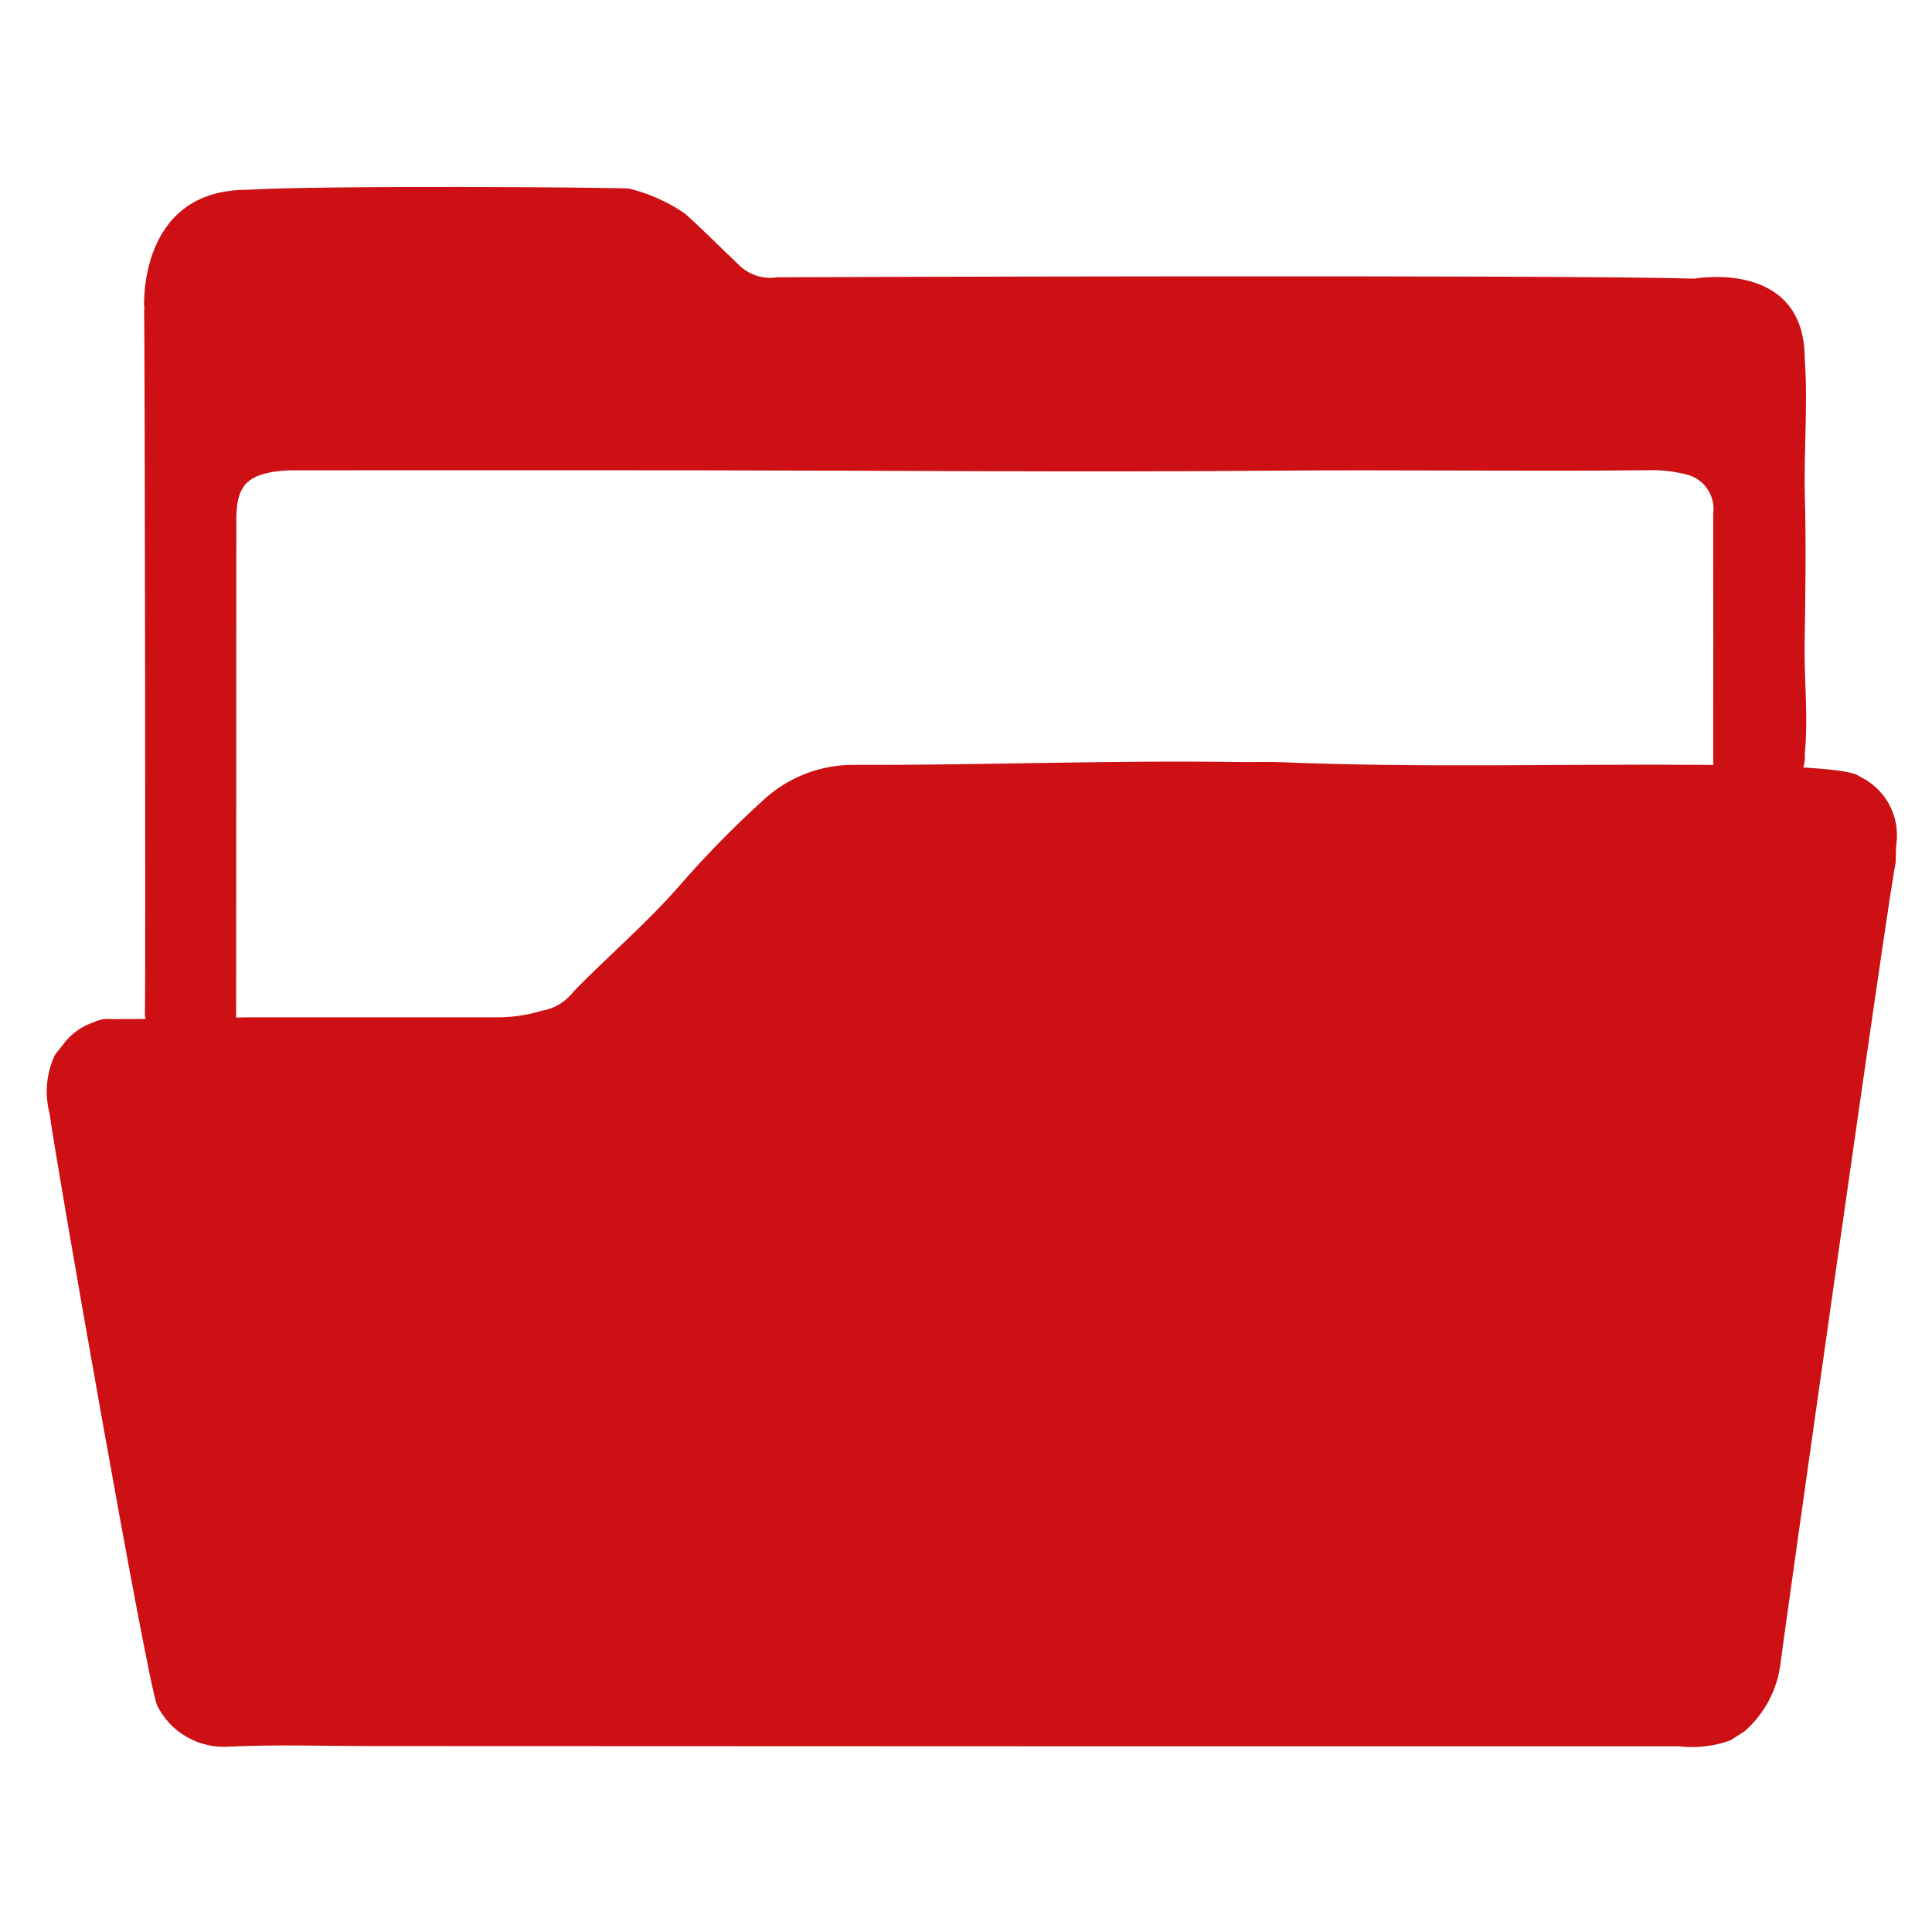 <svg xmlns="http://www.w3.org/2000/svg" width="124" height="124" viewBox="0 0 124 124" fill="none"><path d="M115.825 41.283C115.876 38.142 115.925 35 115.84 31.857C115.763 28.918 116.048 25.977 115.832 23.035C115.832 16.59 108.756 17.883 108.756 17.883C99.392 17.616 51.082 17.788 49.906 17.796C49.441 17.872 48.965 17.832 48.519 17.682C48.072 17.531 47.67 17.273 47.346 16.931C46.854 16.475 44.221 13.864 43.861 13.638C42.802 12.931 41.628 12.413 40.392 12.106C40.052 12.027 20.624 11.88 15.859 12.181C8.81 12.181 9.252 19.752 9.252 19.752L9.28 19.736C9.259 19.826 9.249 19.917 9.252 20.009C9.295 21.361 9.352 62.87 9.305 64.885C9.273 65.163 9.332 65.444 9.474 65.685C9.563 65.778 9.67 65.853 9.788 65.904C9.906 65.956 10.033 65.983 10.162 65.985C11.671 66.055 13.18 66.033 14.689 66.001C14.837 66.011 14.983 65.971 15.106 65.887C15.228 65.804 15.319 65.682 15.364 65.541C15.295 65.528 15.226 65.515 15.157 65.504C15.16 54.793 15.164 44.081 15.168 33.369C15.168 31.316 15.744 30.576 17.585 30.276C18.033 30.21 18.486 30.18 18.939 30.186C27.516 30.181 36.094 30.181 44.672 30.186C56.929 30.198 69.186 30.316 81.442 30.21C89.542 30.14 97.633 30.26 105.728 30.181C106.55 30.152 107.371 30.238 108.169 30.437C108.733 30.555 109.232 30.883 109.564 31.354C109.896 31.825 110.037 32.404 109.958 32.975C109.965 38.285 109.965 43.594 109.958 48.903C109.958 49.027 109.969 49.151 109.976 49.275C109.944 49.294 109.91 49.312 109.876 49.327C110.668 49.95 114.629 50.055 115.655 49.474C115.804 49.136 115.866 48.765 115.834 48.396C116.073 46.02 115.787 43.653 115.825 41.283Z" fill="#CC1014"></path><path d="M111.963 111.121L111.063 111.701C110.011 112.079 108.887 112.21 107.777 112.084C96.295 112.084 84.813 112.084 73.331 112.084C56.85 112.08 40.37 112.074 23.89 112.066C20.834 112.066 17.773 111.959 14.723 112.102C13.773 112.174 12.823 111.96 11.995 111.487C11.168 111.015 10.501 110.305 10.08 109.451C9.375 107.622 3.372 73.317 3.189 71.49C2.857 70.25 2.965 68.933 3.496 67.763C3.66 67.478 3.907 67.263 4.084 66.99C4.567 66.354 5.228 65.877 5.984 65.621C6.24 65.497 6.517 65.42 6.8 65.392C7.545 65.463 15.525 65.293 15.947 65.293C21.214 65.293 26.48 65.293 31.747 65.293C32.773 65.311 33.797 65.168 34.779 64.87C35.587 64.736 36.312 64.297 36.805 63.644C39.023 61.364 41.433 59.328 43.552 56.913C45.228 54.979 47.017 53.147 48.911 51.425C50.502 49.914 52.616 49.077 54.811 49.089C63.064 49.123 71.311 48.781 79.569 48.91C80.426 48.925 81.284 48.882 82.14 48.917C91.277 49.294 100.417 49.017 109.555 49.092C109.842 49.092 118.612 49.103 119.315 49.819C120.127 50.19 120.799 50.811 121.231 51.593C121.663 52.374 121.833 53.273 121.715 54.158C121.669 54.559 121.686 54.959 121.675 55.365C121.475 55.536 114.375 105.846 114.285 106.696C114.094 108.41 113.265 109.99 111.963 111.121Z" fill="#CC1014"></path></svg>
